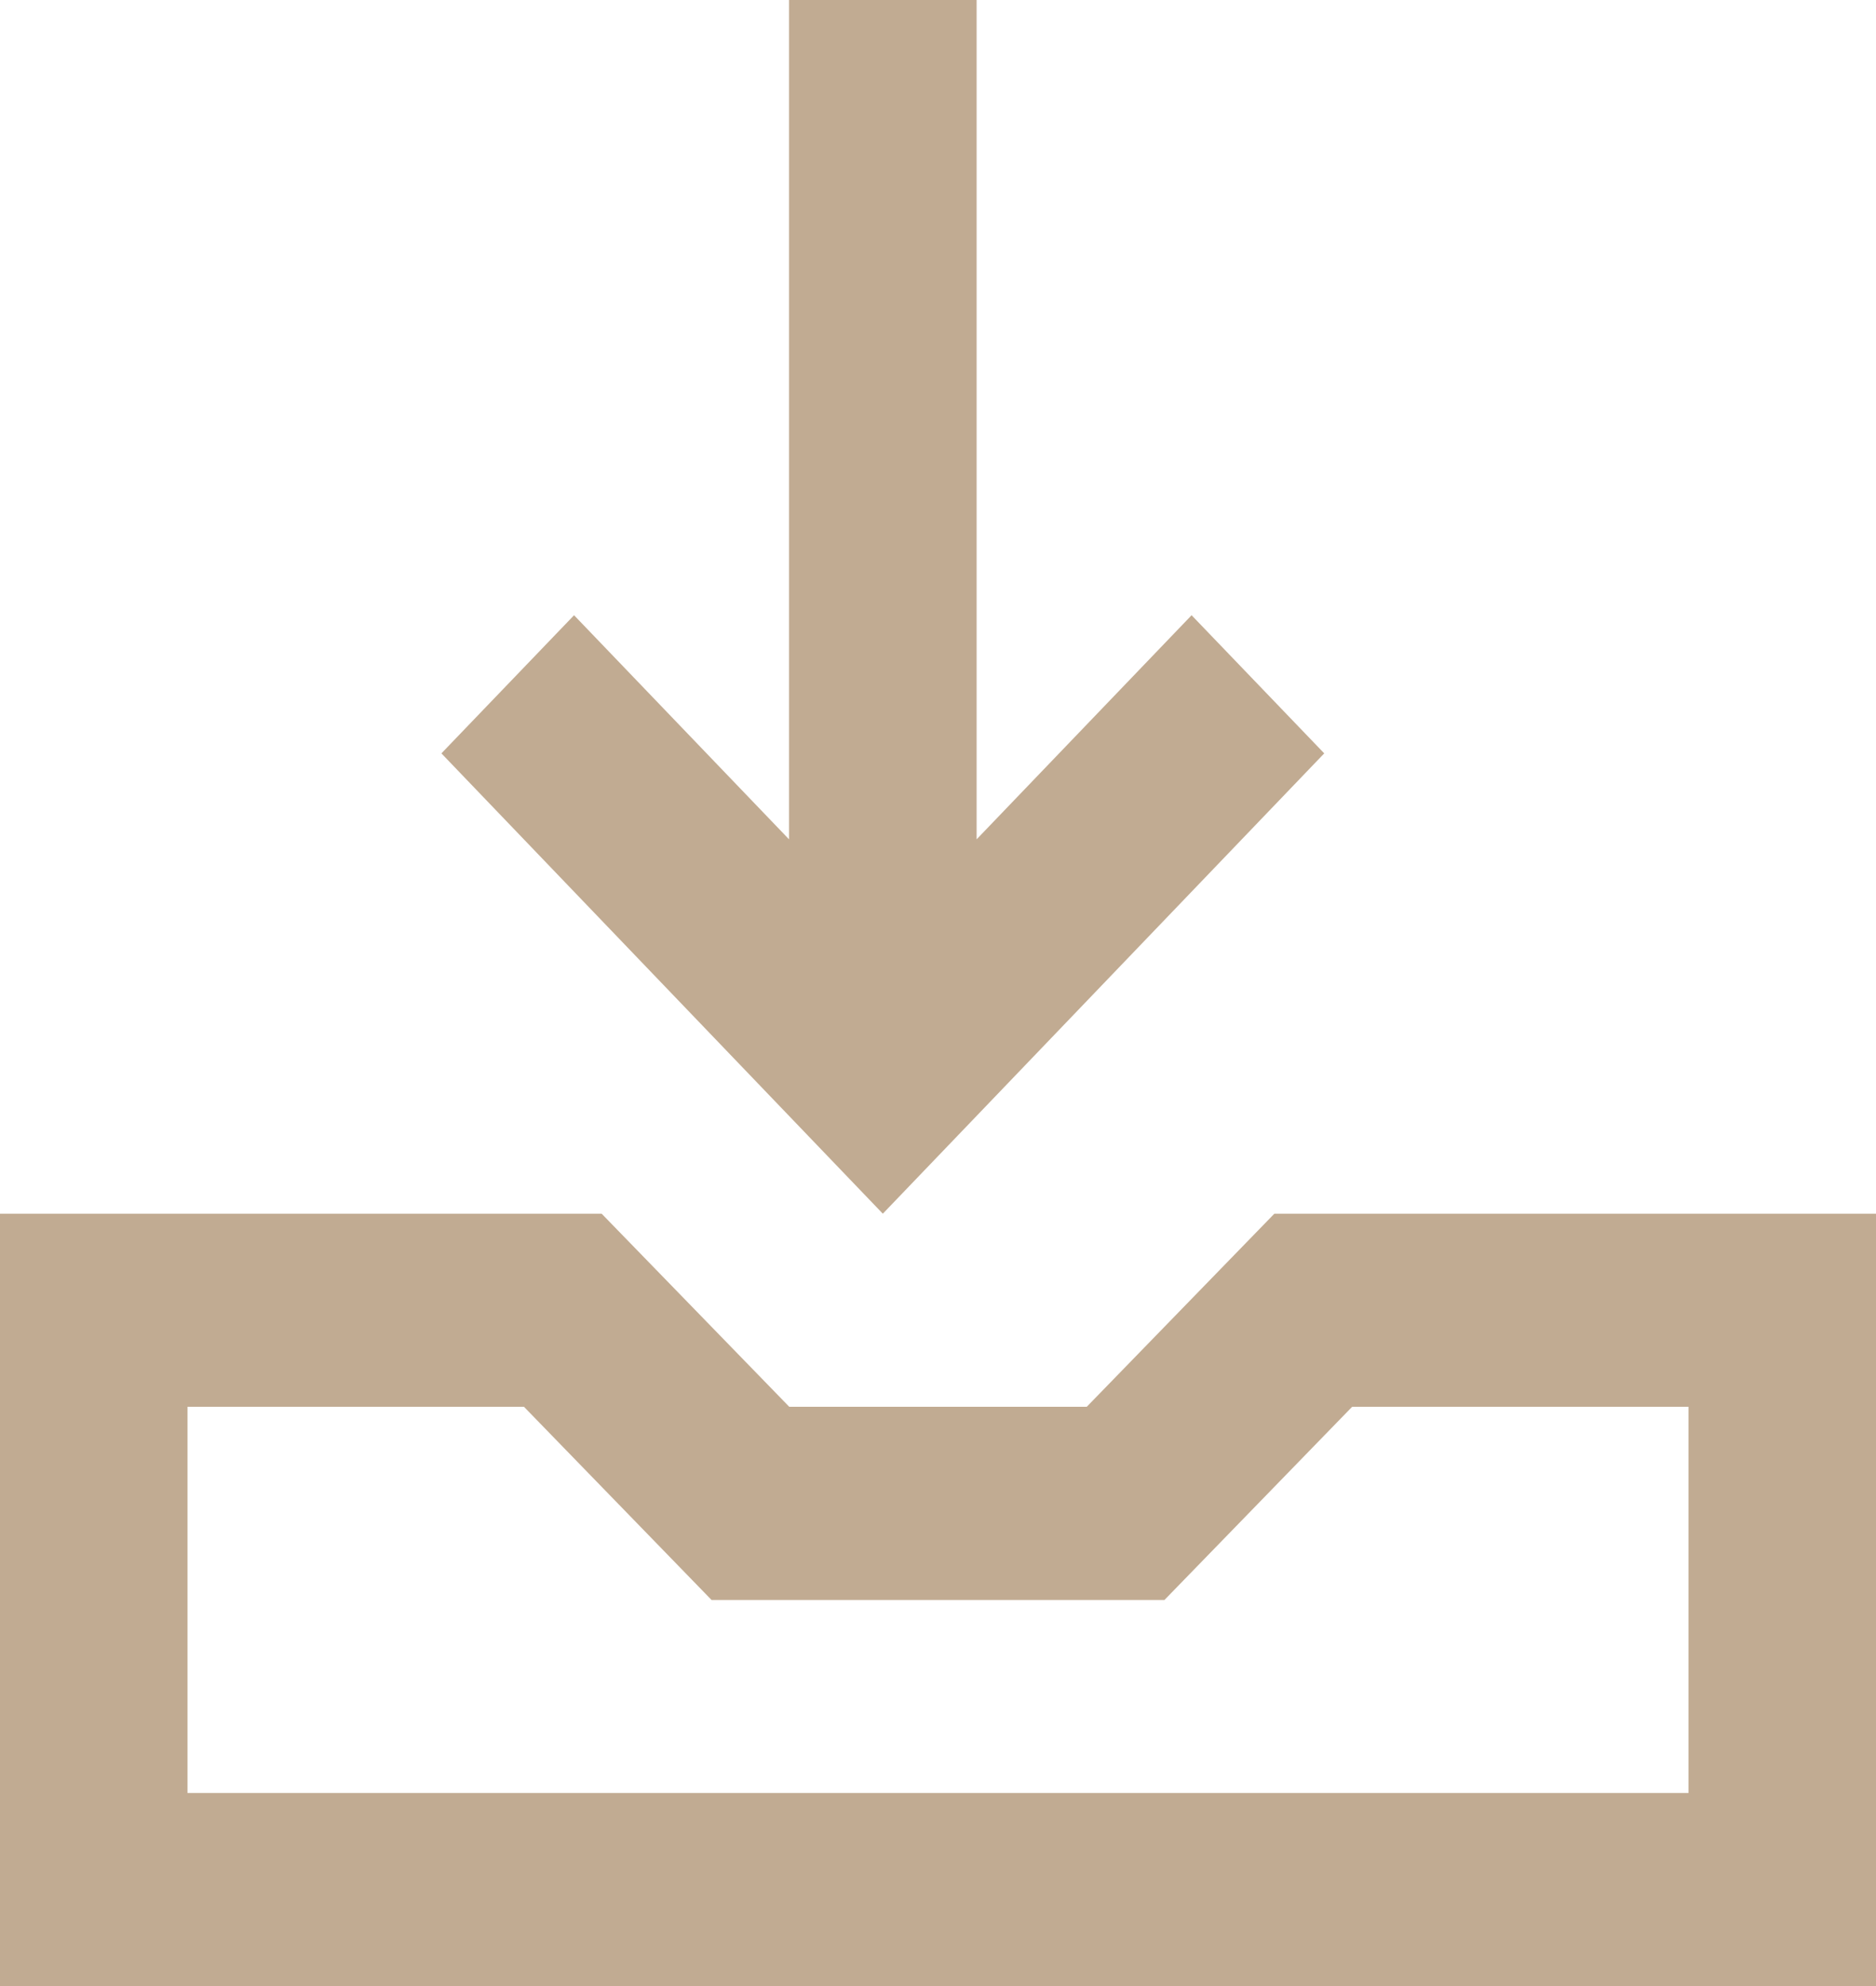 <?xml version="1.0" encoding="UTF-8"?>
<svg width="17px" height="18px" viewBox="0 0 17 18" version="1.1" xmlns="http://www.w3.org/2000/svg" xmlns:xlink="http://www.w3.org/1999/xlink">
    <!-- Generator: Sketch 52.5 (67469) - http://www.bohemiancoding.com/sketch -->
    <title>Group 3</title>
    <desc>Created with Sketch.</desc>
    <g id="Page-2" stroke="none" stroke-width="1" fill="none" fill-rule="evenodd">
        <g id="Desktop-HD-Copy-2" transform="translate(-629, -1805)" fill="#C1AB92">
            <g id="Group-4" transform="translate(629, 1747)">
                <g id="Group-3" transform="translate(0, 58)">
                    <polygon id="Fill-1" points="7.15 0 7.15 7.607 5.202 5.576 4 6.828 8 11 12 6.828 10.798 5.576 8.85 7.607 8.85 0"></polygon>
                    <path d="M11.548,11 L9.848,12.75 L7.152,12.75 L5.452,11 L0,11 L0,18 L17,18 L17,11 L11.548,11 Z M10.552,14.501 L12.253,12.75 L15.301,12.75 L15.301,16.25 L1.699,16.25 L1.699,12.75 L4.748,12.75 L6.448,14.501 L10.552,14.501 Z" id="Fill-2"></path>
                </g>
            </g>
        </g>
    </g>
</svg>